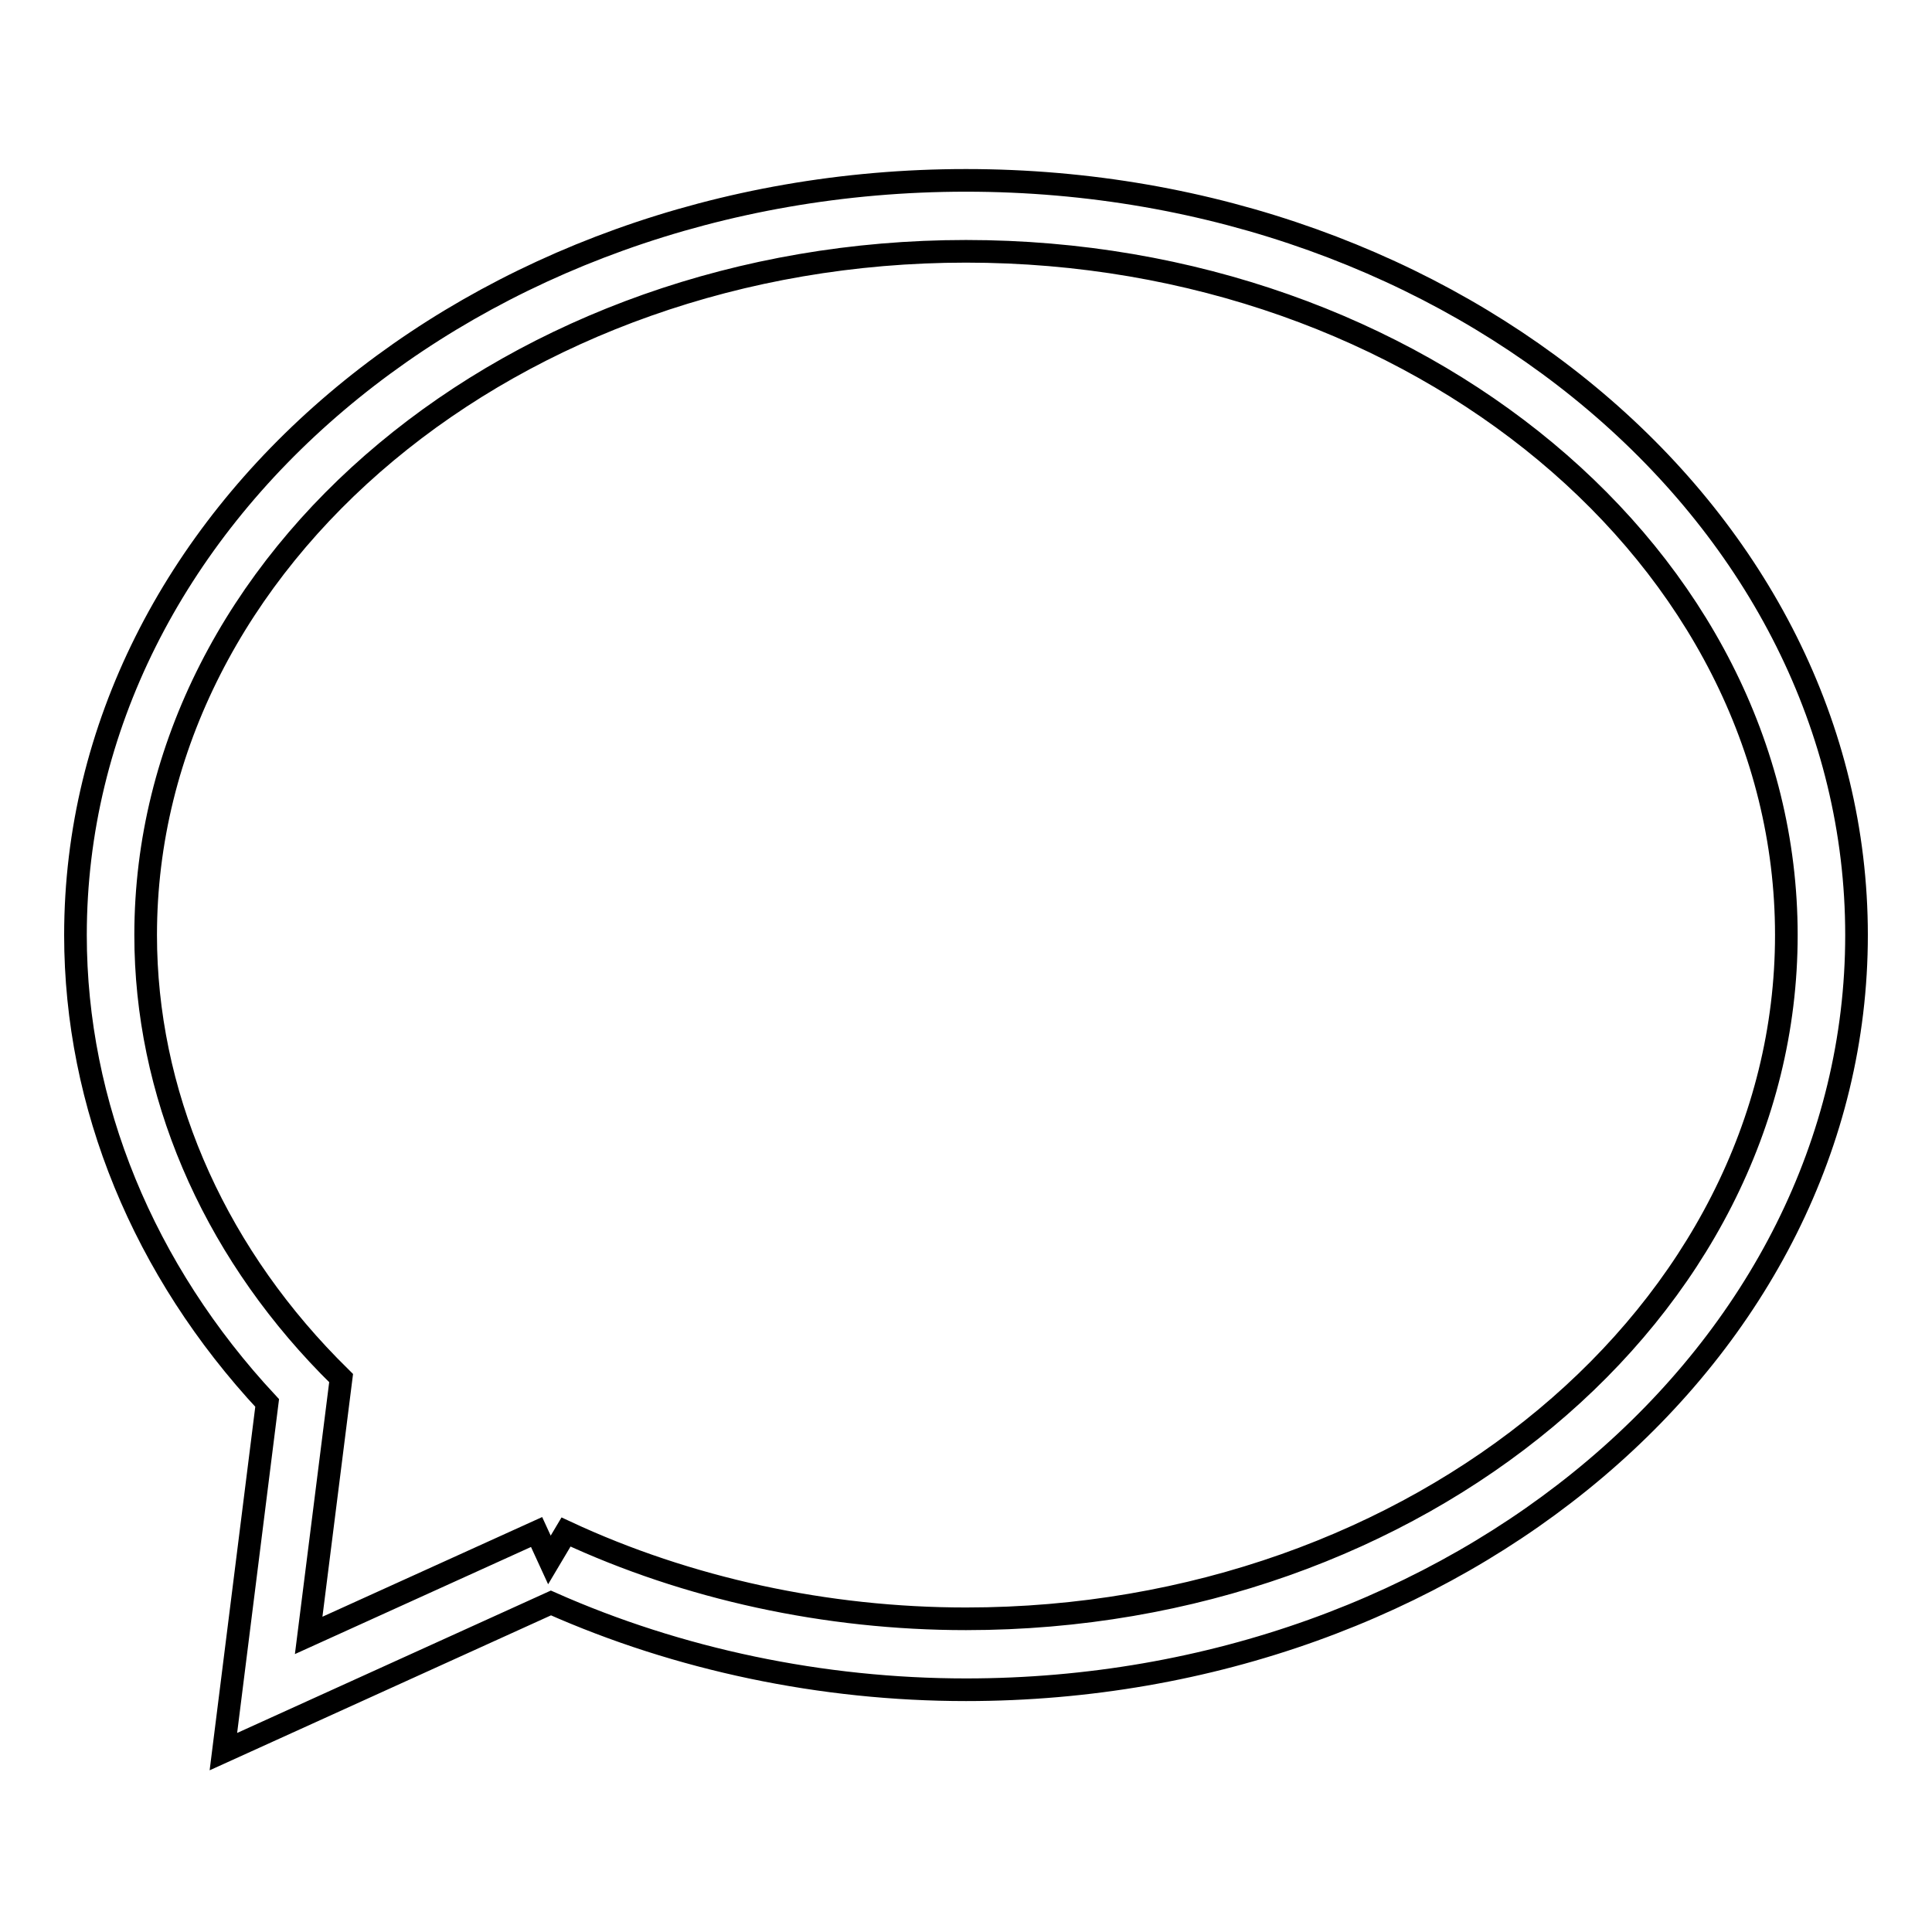 <?xml version="1.0" encoding="utf-8"?>
<!-- Svg Vector Icons : http://www.onlinewebfonts.com/icon -->
<!DOCTYPE svg PUBLIC "-//W3C//DTD SVG 1.1//EN" "http://www.w3.org/Graphics/SVG/1.1/DTD/svg11.dtd">
<svg version="1.1" xmlns="http://www.w3.org/2000/svg" xmlns:xlink="http://www.w3.org/1999/xlink" x="0px" y="0px" viewBox="0 0 256 256" enable-background="new 0 0 256 256" xml:space="preserve">
<g><g><path stroke-width="3" fill-opacity="0" stroke="#000000"  d="M29.6,232.1l5.8-46.2C19,168.3,10,146.4,10,123.9c0-55.1,52.9-100,118-100c65.1,0,118,44.8,118,100s-52.9,100-118,100c-19.1,0-38.1-4-55-11.5L29.6,232.1z M128,33.3c-59.9,0-108.7,40.7-108.7,90.6c0,20.7,8.6,41,24.3,57.1l1.6,1.6l-4.3,34.1L71.1,203l1.7,3.7L75,203c16.1,7.5,34.5,11.5,53,11.5c59.9,0,108.7-40.7,108.7-90.6C236.7,73.9,187.9,33.3,128,33.3"/></g></g>
</svg>